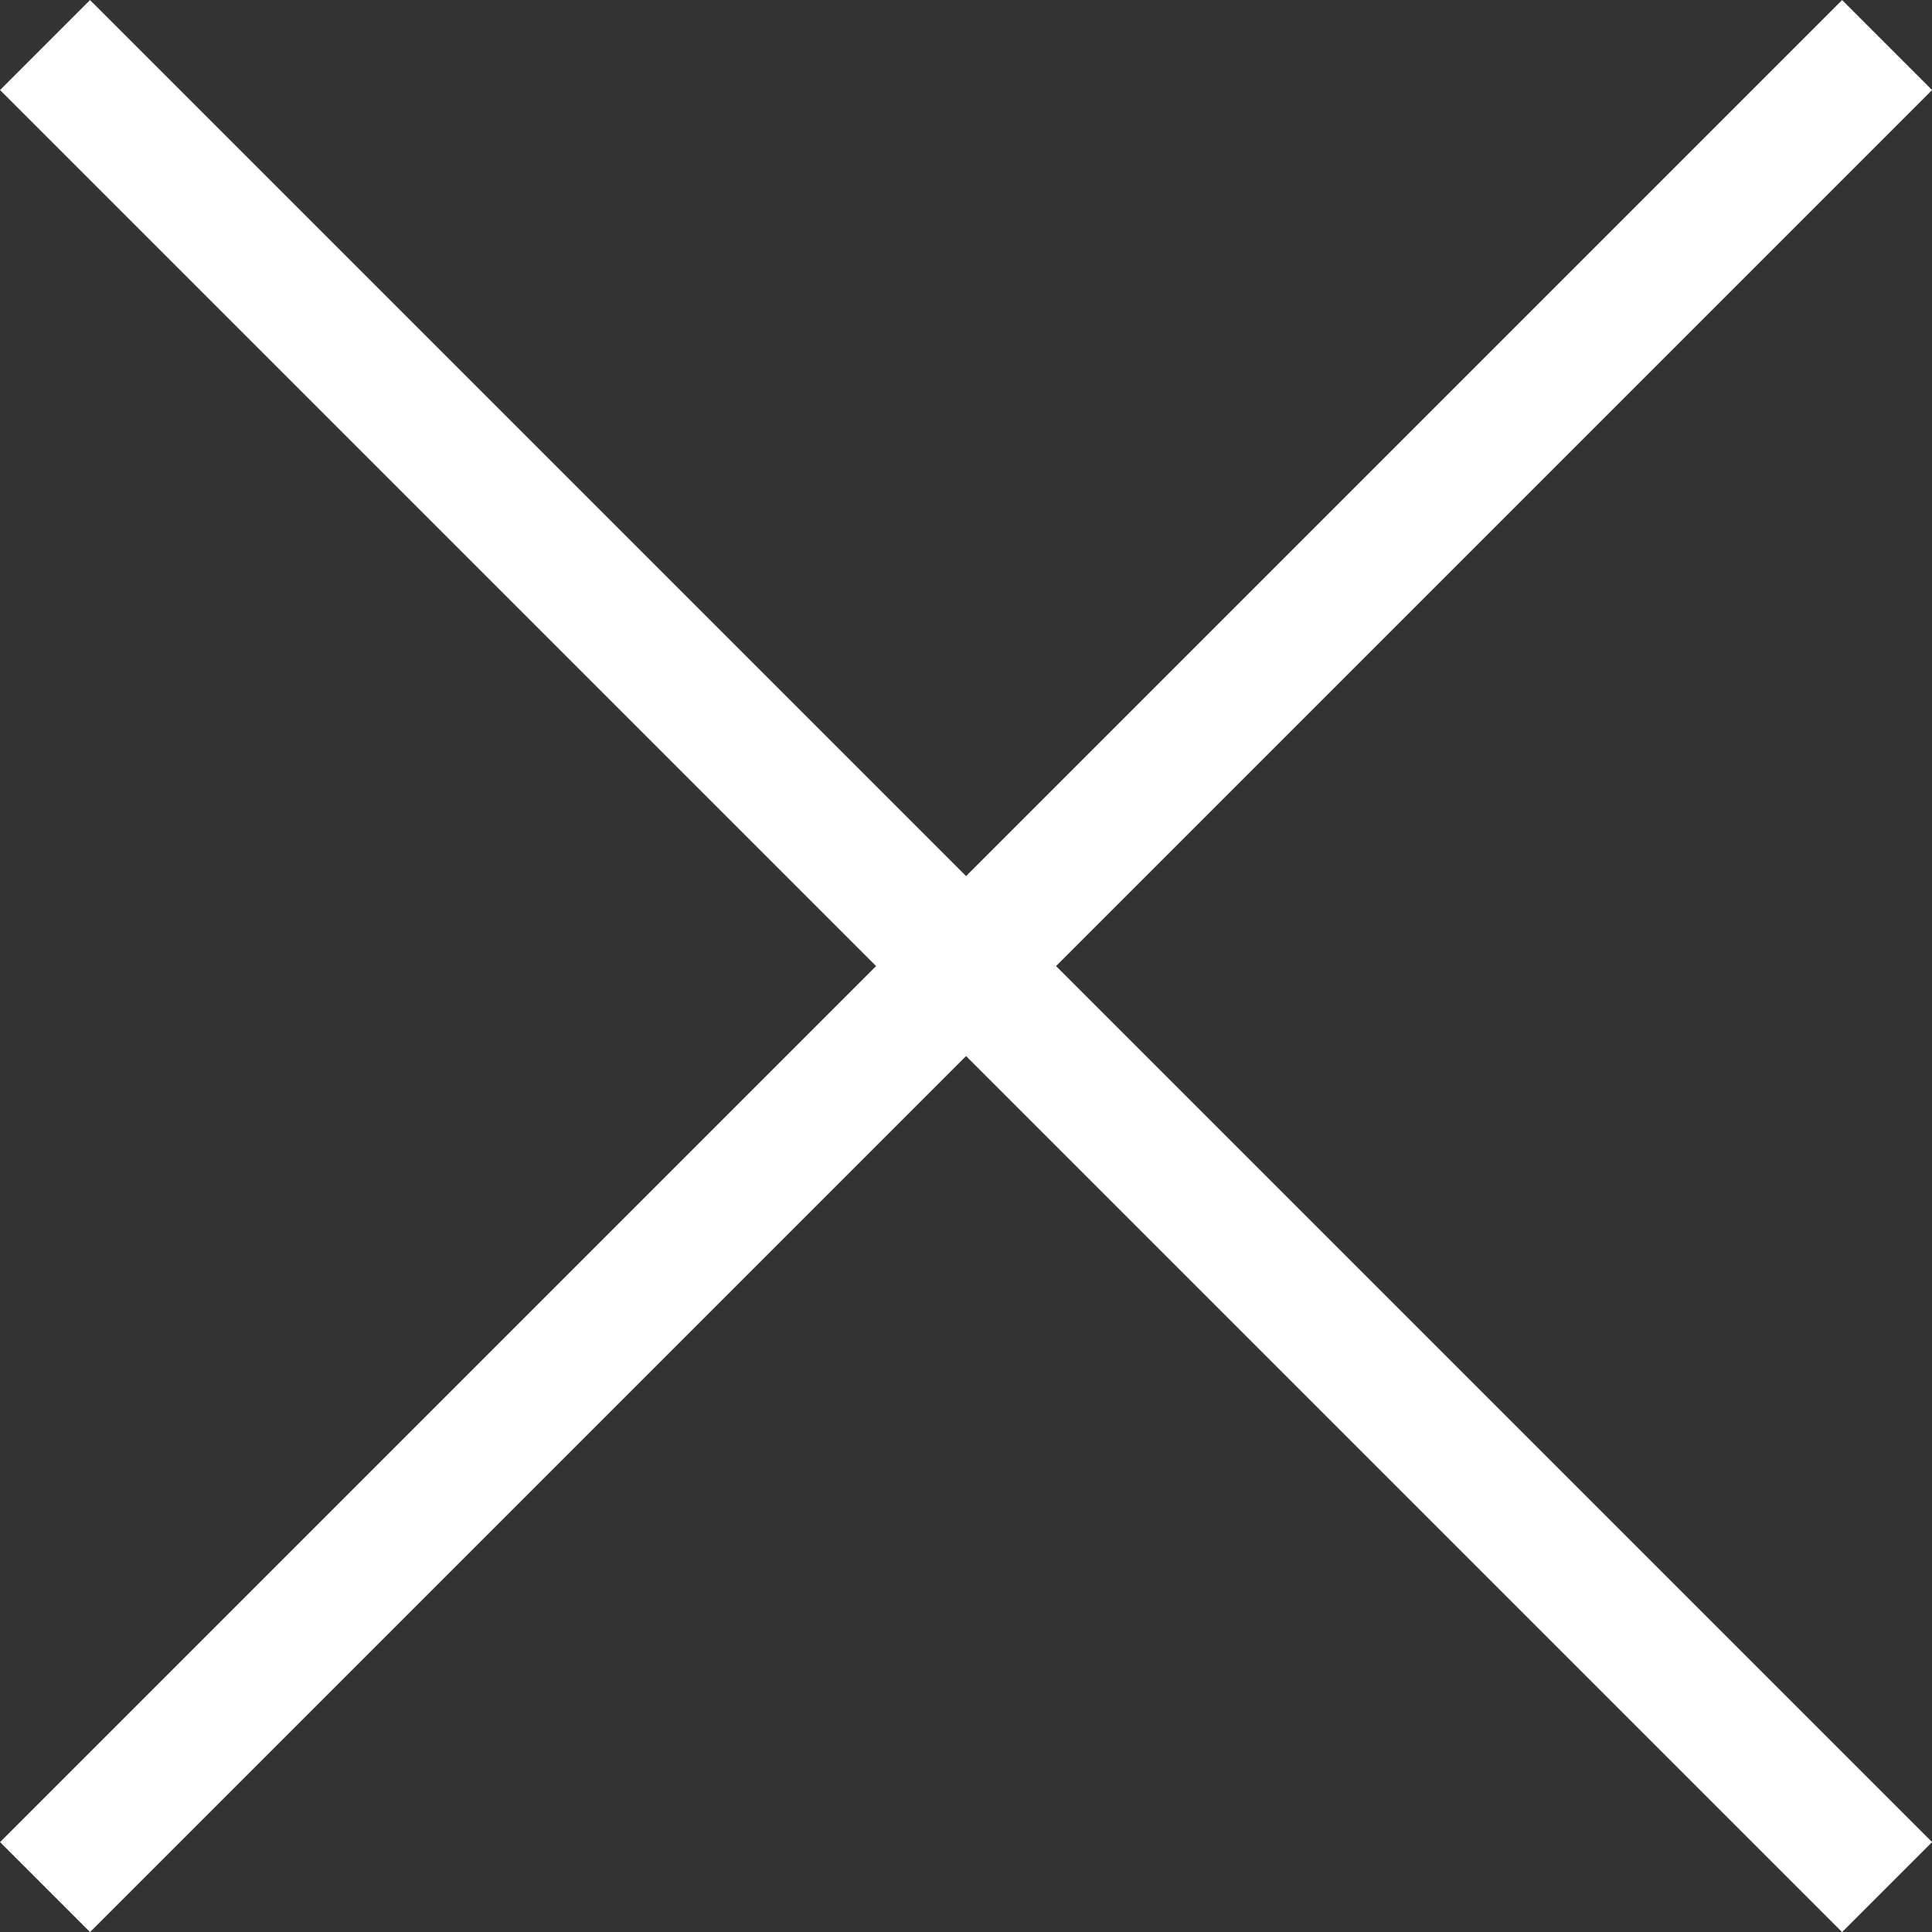 <svg xmlns="http://www.w3.org/2000/svg" width="15.184" height="15.184" viewBox="0 0 15.184 15.184"><rect x="0" y="0" width="15.184" height="15.184" fill="#333333" stroke="none"/><g id="&#x421;&#x433;&#x440;&#x443;&#x43F;&#x43F;&#x438;&#x440;&#x43E;&#x432;&#x430;&#x442;&#x44C;_860" data-name="&#x421;&#x433;&#x440;&#x443;&#x43F;&#x43F;&#x438;&#x440;&#x43E;&#x432;&#x430;&#x442;&#x44C; 860" transform="translate(0.354 0.354)"><line id="&#x41B;&#x438;&#x43D;&#x438;&#x44F;_533" data-name="&#x41B;&#x438;&#x43D;&#x438;&#x44F; 533" x2="14.477" y2="14.477" fill="none" stroke="#fff" stroke-width="1"></line><line id="&#x41B;&#x438;&#x43D;&#x438;&#x44F;_534" data-name="&#x41B;&#x438;&#x43D;&#x438;&#x44F; 534" y1="14.477" x2="14.477" fill="none" stroke="#fff" stroke-width="1"></line></g></svg>